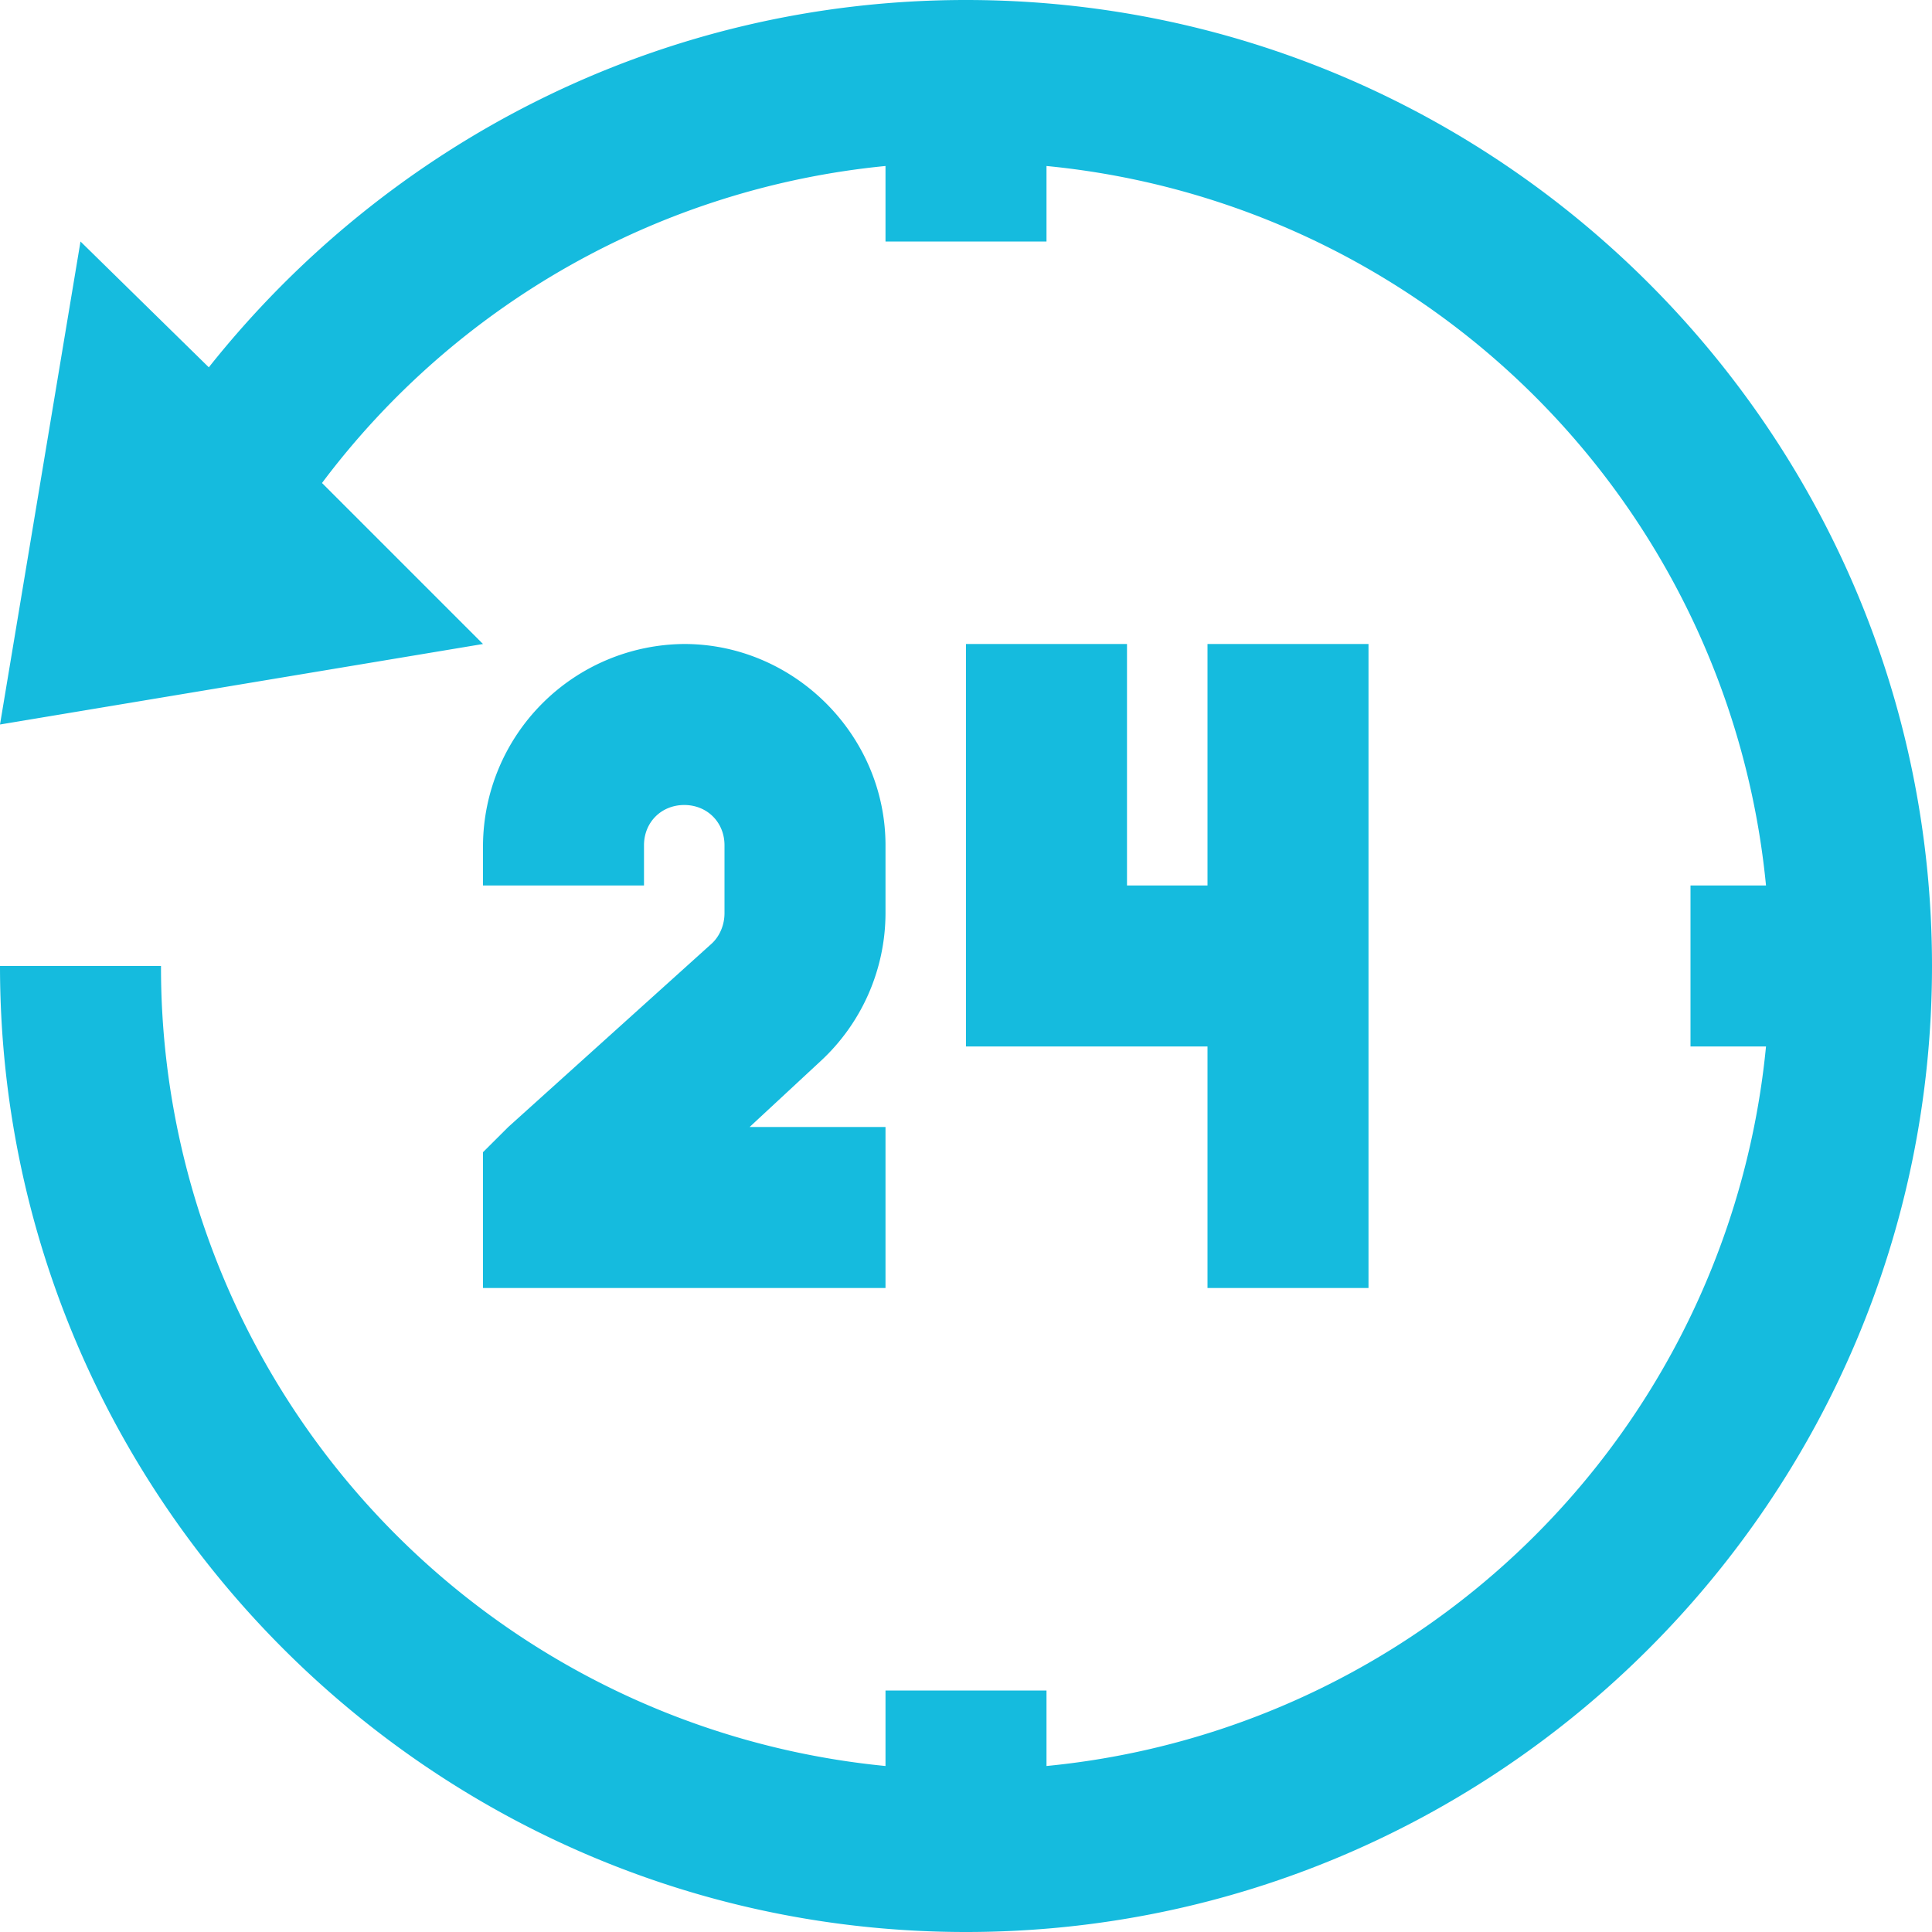 <svg width="24" height="24" viewBox="0 0 24 24" xmlns="http://www.w3.org/2000/svg"><path d="M12 0C8.19 0 4.797 1.79 2.594 4.563L1 3 0 9l6-1-2-2a9.962 9.962 0 017-3.938V3h2v-.938A9.946 9.946 0 0121.938 11H21v2h.938A9.946 9.946 0 0113 21.938V21h-2v.938A9.968 9.968 0 012 12H0c0 6.617 5.383 12 12 12s12-5.383 12-12S18.617 0 12 0zM8.5 8A2.518 2.518 0 006 10.5v.5h2v-.5c0-.285.215-.5.5-.5.285 0 .5.215.5.5v.844c0 .14-.055.28-.156.375L6.314 14 6 14.313V16h5v-2H9.312l.876-.813A2.508 2.508 0 0011 11.344V10.5C11 9.133 9.867 8 8.5 8zM12 8v5h3v3h2V8h-2v3h-1V8h-2z" fill="#15BBDE"/></svg>